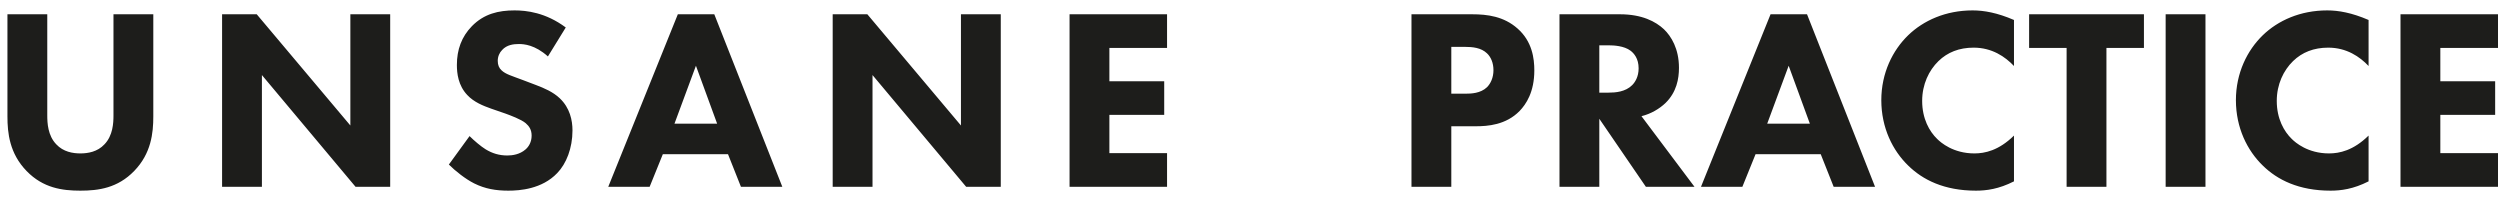 <svg xmlns="http://www.w3.org/2000/svg" width="174" height="14" viewBox="0 0 174 14" fill="none"><path d="M10.67 0.994V8.104C10.67 9.256 10.526 10.678 9.338 11.902C8.186 13.09 6.854 13.27 5.594 13.27C4.334 13.27 3.002 13.09 1.85 11.902C0.662 10.678 0.518 9.256 0.518 8.104V0.994H3.29V8.032C3.29 8.554 3.326 9.436 3.92 10.048C4.406 10.57 5.072 10.678 5.594 10.678C6.116 10.678 6.782 10.57 7.268 10.048C7.862 9.436 7.898 8.554 7.898 8.032V0.994H10.67ZM18.229 13H15.457V0.994H17.869L24.385 8.734V0.994H27.157V13H24.745L18.229 5.224V13ZM39.377 1.912L38.135 3.928C37.235 3.118 36.461 3.064 36.119 3.064C35.741 3.064 35.273 3.118 34.949 3.478C34.769 3.658 34.643 3.928 34.643 4.234C34.643 4.522 34.733 4.738 34.913 4.9C35.201 5.17 35.615 5.278 36.425 5.584L37.325 5.926C37.847 6.124 38.495 6.394 38.963 6.844C39.665 7.51 39.845 8.374 39.845 9.076C39.845 10.318 39.413 11.398 38.783 12.046C37.721 13.162 36.173 13.27 35.381 13.27C34.517 13.27 33.761 13.144 33.005 12.766C32.393 12.46 31.691 11.902 31.241 11.452L32.681 9.472C32.987 9.778 33.473 10.192 33.797 10.39C34.265 10.678 34.751 10.822 35.309 10.822C35.669 10.822 36.173 10.75 36.569 10.408C36.803 10.21 37.001 9.886 37.001 9.436C37.001 9.04 36.839 8.788 36.587 8.572C36.263 8.302 35.525 8.032 35.183 7.906L34.193 7.564C33.635 7.366 32.987 7.114 32.519 6.61C31.889 5.944 31.799 5.098 31.799 4.522C31.799 3.46 32.123 2.56 32.843 1.822C33.689 0.958 34.697 0.724 35.813 0.724C36.641 0.724 37.973 0.868 39.377 1.912ZM51.569 13L50.669 10.732H46.133L45.215 13H42.335L47.177 0.994H49.715L54.449 13H51.569ZM46.943 8.608H49.913L48.437 4.576L46.943 8.608ZM60.727 13H57.955V0.994H60.367L66.882 8.734V0.994H69.654V13H67.243L60.727 5.224V13ZM81.227 0.994V3.334H77.213V5.656H81.029V7.996H77.213V10.66H81.227V13H74.441V0.994H81.227ZM98.239 0.994H102.469C103.513 0.994 104.665 1.138 105.619 1.984C106.645 2.884 106.789 4.072 106.789 4.9C106.789 6.412 106.213 7.258 105.763 7.726C104.809 8.698 103.549 8.788 102.703 8.788H101.011V13H98.239V0.994ZM101.011 3.262V6.52H102.001C102.379 6.52 103.045 6.502 103.495 6.07C103.747 5.818 103.945 5.404 103.945 4.882C103.945 4.378 103.765 3.964 103.495 3.712C103.081 3.316 102.487 3.262 101.947 3.262H101.011ZM108.54 0.994H112.752C114.282 0.994 115.236 1.498 115.812 2.038C116.316 2.524 116.856 3.388 116.856 4.72C116.856 5.476 116.694 6.412 115.92 7.168C115.506 7.564 114.912 7.924 114.246 8.086L117.936 13H114.552L111.312 8.266V13H108.54V0.994ZM111.312 3.154V6.448H111.942C112.446 6.448 113.13 6.394 113.598 5.926C113.796 5.728 114.048 5.35 114.048 4.756C114.048 4.072 113.724 3.712 113.49 3.532C113.04 3.19 112.32 3.154 111.96 3.154H111.312ZM127.623 13L126.723 10.732H122.187L121.269 13H118.389L123.231 0.994H125.769L130.503 13H127.623ZM122.997 8.608H125.967L124.491 4.576L122.997 8.608ZM140.173 9.436V12.622C139.111 13.162 138.247 13.27 137.527 13.27C135.313 13.27 133.819 12.514 132.811 11.524C131.731 10.48 130.939 8.896 130.939 6.97C130.939 5.08 131.731 3.496 132.811 2.452C133.873 1.426 135.421 0.724 137.293 0.724C138.085 0.724 139.003 0.886 140.173 1.39V4.594C139.561 3.946 138.643 3.316 137.365 3.316C136.357 3.316 135.547 3.64 134.917 4.252C134.251 4.9 133.783 5.872 133.783 7.024C133.783 8.266 134.287 9.148 134.827 9.67C135.079 9.922 135.943 10.678 137.419 10.678C138.139 10.678 139.111 10.48 140.173 9.436ZM149.218 3.334H146.608V13H143.836V3.334H141.226V0.994H149.218V3.334ZM150.729 0.994H153.501V13H150.729V0.994ZM164.853 9.436V12.622C163.791 13.162 162.927 13.27 162.207 13.27C159.993 13.27 158.499 12.514 157.491 11.524C156.411 10.48 155.619 8.896 155.619 6.97C155.619 5.08 156.411 3.496 157.491 2.452C158.553 1.426 160.101 0.724 161.973 0.724C162.765 0.724 163.683 0.886 164.853 1.39V4.594C164.241 3.946 163.323 3.316 162.045 3.316C161.037 3.316 160.227 3.64 159.597 4.252C158.931 4.9 158.463 5.872 158.463 7.024C158.463 8.266 158.967 9.148 159.507 9.67C159.759 9.922 160.623 10.678 162.099 10.678C162.819 10.678 163.791 10.48 164.853 9.436ZM173.861 0.994V3.334H169.847V5.656H173.663V7.996H169.847V10.66H173.861V13H167.075V0.994H173.861Z" fill="#1D1D1B"></path></svg>